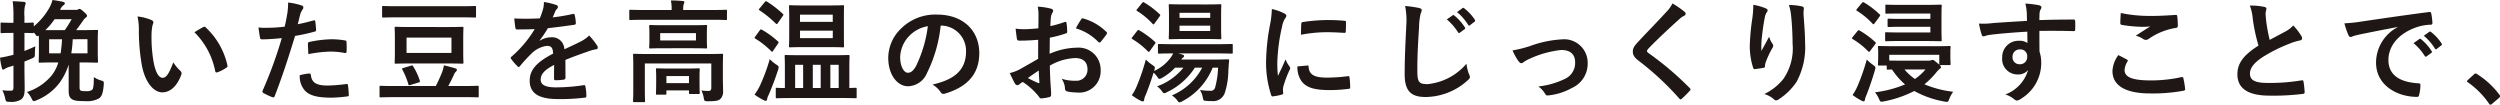 <svg xmlns="http://www.w3.org/2000/svg" width="292.422" height="12.246" viewBox="0 0 292.422 12.246">
  <g id="グループ_44372" data-name="グループ 44372" transform="translate(-7617.618 7868.863)">
    <path id="パス_124219" data-name="パス 124219" d="M21.554,152.885c0,1.235.026,1.937.026,2.587,0,.7-.091,1.04-.416,1.3a2.224,2.224,0,0,1-1.365.273c-.351,0-.416,0-.494-.377a3.724,3.724,0,0,0-.338-.975,7.034,7.034,0,0,0,1,.052c.208,0,.3-.091.3-.351v-2.587c-.182.065-.364.117-.533.169a1.927,1.927,0,0,0-.455.208.408.408,0,0,1-.208.091c-.078,0-.13-.052-.156-.169a8.323,8.323,0,0,1-.221-1.222c.39-.065.754-.13,1.209-.247l.364-.091v-2.561h-.195c-.845,0-1.105.026-1.17.026-.13,0-.143-.013-.143-.143v-.949c0-.13.013-.143.143-.143.065,0,.325.026,1.17.026h.195v-.689a12.349,12.349,0,0,0-.091-1.833c.468.013.871.039,1.326.078.117.013.195.078.195.143a.609.609,0,0,1-.078.273,4.761,4.761,0,0,0-.065,1.313v.715c.65,0,.871-.026.949-.026.13,0,.143.013.143.143v.3a7.682,7.682,0,0,0,1.872-2.262,3.671,3.671,0,0,0,.312-.819,11.885,11.885,0,0,1,1.261.221c.156.039.182.091.182.156,0,.091-.026.156-.156.234a1.176,1.176,0,0,0-.364.481l-.039.065h1.807a.555.555,0,0,0,.3-.052.346.346,0,0,1,.169-.065c.091,0,.208.065.533.364.273.247.351.338.351.442s-.065.156-.169.234a1.349,1.349,0,0,0-.3.338c-.26.377-.52.741-.806,1.105h.715c1.2,0,1.612-.026,1.7-.026.13,0,.143.013.143.143,0,.078-.026.377-.026,1.079v1.391c0,.7.026,1,.026,1.079,0,.13-.013.143-.143.143-.091,0-.507-.026-1.7-.026H28v2.86c0,.286.026.364.169.442.1.052.182.052.572.052a1.112,1.112,0,0,0,.715-.143c.169-.143.2-.546.221-1.508a2.572,2.572,0,0,0,.832.4c.325.1.338.117.325.455-.078.988-.221,1.417-.572,1.651a2.852,2.852,0,0,1-1.573.312c-.949,0-1.339-.052-1.612-.247-.234-.182-.351-.377-.351-1V152.69a7.329,7.329,0,0,1-1.105,2.184,6.3,6.3,0,0,1-2.652,1.989.855.855,0,0,1-.312.1c-.1,0-.169-.091-.273-.312a2.634,2.634,0,0,0-.533-.754,6.183,6.183,0,0,0,2.938-2,4.771,4.771,0,0,0,.728-1.456h-.442c-1.209,0-1.625.026-1.716.026-.13,0-.143-.013-.143-.143,0-.091.026-.377.026-1.079v-1.391c0-.221,0-.4-.013-.546-.182.1-.247.065-.4-.156-.065-.078-.117-.156-.182-.221-.013.078-.039.078-.143.078-.078,0-.3-.013-.949-.026V151.1c.429-.169.858-.351,1.274-.546a8.187,8.187,0,0,0-.052.845c-.013.416-.013.416-.377.585-.26.117-.546.234-.845.351Zm4.719-4.225c.3-.416.533-.806.806-1.274h-2A8.024,8.024,0,0,1,24,148.66Zm-.494,2.717a13.809,13.809,0,0,0,.169-1.651H24.44v1.651Zm3.146-1.651H27.2a12.646,12.646,0,0,1-.169,1.651h1.9Z" transform="translate(7598.924 -8014)" fill="#1f1715"/>
    <path id="パス_124220" data-name="パス 124220" d="M36.426,147.49c.117.052.208.143.208.233a1.11,1.11,0,0,1-.1.365,5.9,5.9,0,0,0-.117,1.273,16.37,16.37,0,0,0,.233,2.965c.183,1.027.521,1.91,1.068,1.91.416,0,.74-.454,1.247-1.806a5,5,0,0,0,.832,1,.4.4,0,0,1,.091.481c-.494,1.327-1.3,2.028-2.21,2.028-1.014,0-2.079-1.2-2.431-3.392a23.568,23.568,0,0,1-.312-3.783,6.917,6.917,0,0,0-.157-1.7,5.6,5.6,0,0,1,1.652.429m6.032.819a.39.39,0,0,1,.144-.052.2.2,0,0,1,.142.078,8.585,8.585,0,0,1,2.548,4.446c.04.169-.038.22-.143.285a4.4,4.4,0,0,1-1.014.521c-.156.052-.246.013-.273-.144a8.749,8.749,0,0,0-2.431-4.536c.494-.313.819-.494,1.027-.6" transform="translate(7598.924 -8014)" fill="#1f1715"/>
    <path id="パス_124221" data-name="パス 124221" d="M55.367,147.529c.143-.039.195.026.208.13.039.286.078.663.091.936.013.169-.026.208-.195.247a20.759,20.759,0,0,1-2.262.494c-.884,2.886-1.547,4.875-2.379,7.033-.065.182-.143.169-.286.13s-.767-.325-1.04-.481a.209.209,0,0,1-.1-.26,48.8,48.8,0,0,0,2.249-6.162c-.754.078-1.664.143-2.275.143-.195,0-.247-.039-.273-.208-.052-.273-.117-.715-.182-1.183a6,6,0,0,0,.962.039,17.58,17.58,0,0,0,2.106-.13c.13-.52.234-1.092.325-1.625a8.945,8.945,0,0,0,.078-1.2,7.576,7.576,0,0,1,1.638.364.216.216,0,0,1,.143.208.312.312,0,0,1-.065.208,2.475,2.475,0,0,0-.273.52c-.13.468-.221.91-.312,1.235.507-.091,1.209-.26,1.846-.442m-.507,6.214c.13,0,.182.052.195.182.1.949.741,1.222,1.989,1.222a19.434,19.434,0,0,0,2.184-.182c.1-.013.143.013.156.117a8.127,8.127,0,0,1,.1,1.131c.013.156,0,.2-.208.208a15.451,15.451,0,0,1-1.768.143c-1.7,0-2.587-.234-3.172-.845a2.536,2.536,0,0,1-.585-1.781,6.621,6.621,0,0,1,1.1-.2m-.143-3.445c0-.182.039-.221.234-.26a13.578,13.578,0,0,1,2.535-.3,9.467,9.467,0,0,1,1.521.13c.182.026.221.039.221.195a9.174,9.174,0,0,1,.013,1.04c0,.221-.065.273-.247.234a8.693,8.693,0,0,0-1.612-.156,14.386,14.386,0,0,0-2.613.3c-.026-.455-.052-.923-.052-1.183" transform="translate(7598.924 -8014)" fill="#1f1715"/>
    <path id="パス_124222" data-name="パス 124222" d="M64.857,156.5c-1.157,0-1.547.026-1.625.026-.13,0-.143-.013-.143-.143v-1.066c0-.13.013-.143.143-.143.078,0,.468.026,1.625.026h4.81c.273-.52.5-1.027.715-1.56a4.275,4.275,0,0,0,.234-.858c.468.1,1,.247,1.34.351.116.039.181.091.181.169a.321.321,0,0,1-.1.208.892.892,0,0,0-.261.4c-.194.416-.39.819-.649,1.287h1.793c1.158,0,1.547-.026,1.625-.026.13,0,.144.013.144.143v1.066c0,.13-.014.143-.144.143-.078,0-.467-.026-1.625-.026Zm.364-9.335c-1.2,0-1.612.027-1.69.027-.13,0-.143-.014-.143-.143v-1.066c0-.13.013-.143.143-.143.078,0,.494.025,1.69.025h7.32c1.195,0,1.611-.025,1.689-.025.13,0,.144.013.144.143v1.066c0,.129-.014.143-.144.143-.078,0-.494-.027-1.689-.027ZM70.98,148.3c1.249,0,1.69-.026,1.781-.026.13,0,.143.013.143.143,0,.078-.026.4-.026,1.144V151.3c0,.741.026,1.066.026,1.144,0,.13-.013.143-.143.143-.091,0-.532-.026-1.781-.026h-4.2c-1.261,0-1.7.026-1.781.026-.13,0-.143-.013-.143-.143,0-.091.026-.4.026-1.144v-1.742c0-.741-.026-1.066-.026-1.144,0-.13.013-.143.143-.143.078,0,.52.026,1.781.026Zm-4.264,6.773c-.195.065-.221.052-.26-.091a8.575,8.575,0,0,0-.7-1.7c-.052-.1-.065-.143.117-.195l.91-.273c.156-.052.169-.026.234.078a7.25,7.25,0,0,1,.78,1.677c.039.13.013.169-.156.221Zm4.784-5.538H66.248v1.794H71.5Z" transform="translate(7598.924 -8014)" fill="#1f1715"/>
    <path id="パス_124223" data-name="パス 124223" d="M84.838,154.224c0,.143-.078.208-.247.234a7.033,7.033,0,0,1-.923.065c-.117,0-.169-.078-.169-.208,0-.468,0-1.118.013-1.586-1.157.6-1.573,1.1-1.573,1.729,0,.546.442.9,1.807.9a22.216,22.216,0,0,0,3.237-.26c.117-.013.169.026.182.143a5.818,5.818,0,0,1,.117,1.066c.013.156-.039.247-.143.247a23.121,23.121,0,0,1-3.224.169c-2.132,0-3.263-.637-3.263-2.145,0-1.248.78-2.158,2.743-3.172-.039-.663-.195-.923-.78-.9a3.138,3.138,0,0,0-1.794.936,17.52,17.52,0,0,0-1.3,1.417c-.065.078-.1.117-.156.117a.259.259,0,0,1-.143-.091,6.182,6.182,0,0,1-.741-.858.211.211,0,0,1-.052-.117c0-.052.026-.091.091-.143a13.284,13.284,0,0,0,2.717-3.224c-.611.026-1.313.039-2.08.039-.117,0-.156-.065-.182-.208-.039-.208-.091-.689-.13-1.079a28.673,28.673,0,0,0,2.99-.013,10.017,10.017,0,0,0,.39-1.118,3.164,3.164,0,0,0,.091-.793,8.208,8.208,0,0,1,1.482.364.233.233,0,0,1,.156.221.251.251,0,0,1-.091.2,1.013,1.013,0,0,0-.221.312c-.078.182-.143.351-.3.7a20.909,20.909,0,0,0,2.366-.4c.143-.026.182.013.208.13a4.383,4.383,0,0,1,.13.936c.013.13-.039.182-.221.208-.975.143-2.093.286-3.042.39a13.415,13.415,0,0,1-.975,1.443l.013.026a2.587,2.587,0,0,1,1.3-.4,1.436,1.436,0,0,1,1.586,1.4c.507-.234,1.248-.572,1.911-.91a3.91,3.91,0,0,0,.988-.7,8.008,8.008,0,0,1,.91,1.144.514.514,0,0,1,.1.286c0,.1-.065.156-.195.182a4.157,4.157,0,0,0-.793.2c-.845.3-1.69.585-2.8,1.04Z" transform="translate(7598.924 -8014)" fill="#1f1715"/>
    <path id="パス_124224" data-name="パス 124224" d="M94.094,147.451c-1.17,0-1.573.026-1.651.026-.13,0-.143-.013-.143-.143v-.91c0-.13.013-.144.143-.144.078,0,.481.027,1.651.027h3.159v-.039a4.519,4.519,0,0,0-.09-1.08c.48,0,.935.027,1.378.066.129.013.208.065.208.129a.8.8,0,0,1-.091.26,2.522,2.522,0,0,0-.053.625v.039h3.329c1.17,0,1.572-.027,1.65-.027.13,0,.144.014.144.144v.91c0,.13-.014.143-.144.143-.078,0-.48-.026-1.65-.026Zm9.153,6.669c0,.7.025,1.248.025,1.651a1.193,1.193,0,0,1-.312.936c-.233.208-.533.273-1.468.273-.4,0-.416-.026-.482-.4a3.059,3.059,0,0,0-.272-.858,7.22,7.22,0,0,0,.832.052c.208,0,.325-.091.325-.364V152.56H94.12v2.912c0,.962.026,1.4.026,1.469,0,.13-.013.143-.143.143H92.885c-.13,0-.143-.013-.143-.143,0-.078.026-.468.026-1.469V152.95c0-.91-.026-1.3-.026-1.378,0-.13.013-.143.143-.143.091,0,.52.026,1.755.026h6.735c1.235,0,1.664-.026,1.754-.026.13,0,.143.013.143.143,0,.078-.025.533-.025,1.482Zm-3.666-6.032c1.182,0,1.6-.026,1.676-.026.13,0,.143.013.143.143,0,.091-.025.286-.025.845v.793c0,.533.025.741.025.819,0,.13-.013.143-.143.143-.078,0-.494-.026-1.676-.026H96.447c-1.183,0-1.6.026-1.677.026-.13,0-.143-.013-.143-.143,0-.078.026-.286.026-.819v-.793c0-.559-.026-.754-.026-.845,0-.13.013-.143.143-.143.078,0,.494.026,1.677.026Zm-4.018,8.125c-.13,0-.143-.013-.143-.143,0-.091.026-.3.026-1.5v-.481c0-.494-.026-.741-.026-.819,0-.13.013-.143.143-.143.078,0,.416.026,1.4.026H99c.974,0,1.313-.026,1.4-.026.131,0,.143.013.143.143,0,.078-.025.312-.025.689v.572c0,1.17.025,1.378.025,1.456,0,.13-.012.143-.143.143h-.961c-.144,0-.156-.013-.156-.143v-.273h-2.64v.351c0,.13-.013.143-.142.143Zm4.538-7.2H95.915v.858H100.1Zm-3.459,5.85h2.64v-.832h-2.64Z" transform="translate(7598.924 -8014)" fill="#1f1715"/>
    <path id="パス_124225" data-name="パス 124225" d="M107.562,148.686c.1-.13.143-.13.26-.065a10.1,10.1,0,0,1,1.872,1.365c.052.039.078.065.078.1s-.026.078-.078.156l-.585.858c-.039.065-.065.091-.1.091s-.065-.026-.117-.078a9.781,9.781,0,0,0-1.846-1.456c-.065-.039-.091-.065-.091-.1a.309.309,0,0,1,.078-.143Zm.026,6.461a21.71,21.71,0,0,0,1.144-3.094,4.309,4.309,0,0,0,.768.637c.208.143.272.195.272.312a1.436,1.436,0,0,1-.064.3c-.339,1.053-.729,2.054-1.106,2.938a1.6,1.6,0,0,0-.182.507.165.165,0,0,1-.156.182.585.585,0,0,1-.247-.078,7.842,7.842,0,0,1-1.066-.65,6.474,6.474,0,0,0,.637-1.053m.559-9.764c.1-.116.143-.116.26-.064a12.7,12.7,0,0,1,1.846,1.429c.052.04.079.079.079.1s-.027.079-.079.156l-.585.846c-.091.13-.13.117-.234.039a11.982,11.982,0,0,0-1.885-1.534c-.065-.039-.091-.065-.091-.091s.026-.078.091-.156Zm3.211,11.22c-1.274,0-1.7.026-1.781.026-.13,0-.143-.013-.143-.143v-.936c0-.13.013-.143.143-.143.052,0,.312.026.923.026V153c0-.819-.026-1.209-.026-1.287,0-.13.013-.143.143-.143.078,0,.508.026,1.756.026h3.783c1.248,0,1.677-.026,1.755-.026.142,0,.155.013.155.143,0,.065-.025.468-.025,1.274v2.444c.455-.013.663-.026.7-.026.142,0,.155.013.155.143v.936c0,.13-.013.143-.155.143-.066,0-.507-.026-1.768-.026Zm4.277-10.829c1.17,0,1.573-.026,1.652-.026.13,0,.13.012.13.156,0,.078-.013.428-.013,1.248v2.132c0,.819.013,1.17.013,1.248,0,.13,0,.143-.13.143-.079,0-.482-.026-1.652-.026h-2.86c-1.157,0-1.573.026-1.65.026-.131,0-.144-.013-.144-.143,0-.078.026-.429.026-1.248v-2.132c0-.82-.026-1.17-.026-1.248,0-.144.013-.156.144-.156.077,0,.493.026,1.65.026Zm-3,6.942H111.7v2.717h.936Zm-.364-5.019H116.1v-.845h-3.835Zm3.836,1.028h-3.835v.871H116.1Zm-1.417,3.991h-.923v2.717h.923Zm1.13,2.717h.975v-2.717h-.975Z" transform="translate(7598.924 -8014)" fill="#1f1715"/>
    <path id="パス_124226" data-name="パス 124226" d="M128.726,148.127a16.278,16.278,0,0,1-1.625,5.6,2.469,2.469,0,0,1-2.21,1.5c-1.144,0-2.3-1.222-2.3-3.341a4.79,4.79,0,0,1,1.469-3.38,5.689,5.689,0,0,1,4.225-1.664c3.12,0,4.954,1.924,4.954,4.511,0,2.418-1.366,3.939-4.005,4.732-.273.078-.39.026-.559-.234a2.757,2.757,0,0,0-.91-.819c2.2-.52,3.926-1.43,3.926-3.887a2.953,2.953,0,0,0-2.912-3.016ZM125,149.388a3.743,3.743,0,0,0-1.014,2.4c0,1.2.481,1.859.884,1.859.338,0,.624-.169.975-.793a14.853,14.853,0,0,0,1.378-4.654A3.915,3.915,0,0,0,125,149.388" transform="translate(7598.924 -8014)" fill="#1f1715"/>
    <path id="パス_124227" data-name="パス 124227" d="M140.127,149.791c-.65.052-1.313.1-2.184.1-.221,0-.286-.078-.312-.273-.039-.247-.091-.676-.143-1.131a6.641,6.641,0,0,0,1.014.065c.546,0,1.1-.052,1.651-.1,0-.429.013-.923.013-1.482a4.806,4.806,0,0,0-.091-1.053,7.366,7.366,0,0,1,1.547.234c.156.039.26.13.26.247a.461.461,0,0,1-.078.208,1.591,1.591,0,0,0-.182.507c-.039.338-.052.663-.065,1.079a12.747,12.747,0,0,0,1.664-.481c.117-.039.208-.013.221.117a6.533,6.533,0,0,1,.078,1.014c0,.13-.039.169-.169.208a13.252,13.252,0,0,1-1.859.494c-.013.624-.013,1.261-.026,1.885a8.2,8.2,0,0,1,3.2-.715,2.573,2.573,0,0,1,2.769,2.6,2.512,2.512,0,0,1-2.821,2.639,5.038,5.038,0,0,1-1.066-.117.349.349,0,0,1-.286-.39,2.271,2.271,0,0,0-.39-1.1,4.849,4.849,0,0,0,1.625.234,1.29,1.29,0,0,0,1.4-1.339c0-.845-.52-1.313-1.43-1.313a6.429,6.429,0,0,0-2.977.884c.013.546.026.988.052,1.56s.1,1.391.1,1.69c0,.182.026.377-.195.429a5.283,5.283,0,0,1-.962.156c-.143.013-.195-.091-.312-.26a7.993,7.993,0,0,0-1.846-1.664,2.356,2.356,0,0,0-.416.286.326.326,0,0,1-.221.091.365.365,0,0,1-.286-.208c-.143-.234-.4-.78-.6-1.209a4.8,4.8,0,0,0,1.2-.455c.559-.312,1.17-.663,2.119-1.209Zm-1.209,4.472a13.335,13.335,0,0,0,1.222.585c.1.026.143.013.13-.1-.026-.338-.052-.936-.078-1.365-.364.247-.806.546-1.274.884m6.214-6.825c.091-.143.13-.182.221-.156a6.189,6.189,0,0,1,2.757,1.586c.051.052.077.091.077.13a.338.338,0,0,1-.052.13c-.169.26-.507.663-.7.923-.039.052-.221.065-.26,0a6,6,0,0,0-2.639-1.6,7.975,7.975,0,0,1,.6-1.014" transform="translate(7598.924 -8014)" fill="#1f1715"/>
    <path id="パス_124228" data-name="パス 124228" d="M151.684,148.777c.117-.144.156-.156.274-.091a10.2,10.2,0,0,1,1.806,1.326c.066.052.091.091.091.13a.3.3,0,0,1-.078.143l-.571.793c-.1.143-.144.169-.248.065a9.035,9.035,0,0,0-1.807-1.43c-.065-.039-.091-.078-.091-.1s.026-.065.065-.117Zm8.854,4.277a7.648,7.648,0,0,1-3.55,3.926.929.929,0,0,1-.338.13c-.078,0-.129-.065-.233-.2a2.294,2.294,0,0,0-.651-.611,7.122,7.122,0,0,0,3.549-3.25h-.857a7.894,7.894,0,0,1-3.277,2.873.855.855,0,0,1-.311.117c-.1,0-.157-.078-.261-.221a2.466,2.466,0,0,0-.571-.585,6.916,6.916,0,0,0,3.081-2.184h-.976a6.23,6.23,0,0,1-1.5,1.183.765.765,0,0,1-.325.13c-.091,0-.143-.065-.247-.221a3,3,0,0,0-.442-.507c-.286.91-.624,1.885-.949,2.665a1.529,1.529,0,0,0-.156.507.178.178,0,0,1-.155.195.641.641,0,0,1-.248-.078,6.591,6.591,0,0,1-1.04-.65,5.006,5.006,0,0,0,.559-1.014,23.579,23.579,0,0,0,1.079-3.159,5.03,5.03,0,0,0,.767.637c.325.221.325.234.234.611a.331.331,0,0,0-.026.091,4.928,4.928,0,0,0,1.9-1.521,2.24,2.24,0,0,0,.313-.533c-1.118,0-1.548.026-1.613.026-.143,0-.156-.013-.156-.143v-.845c0-.13.013-.143.156-.143.078,0,.52.026,1.794.026h4.863c1.274,0,1.715-.026,1.794-.026.129,0,.143.013.143.143v.845c0,.13-.014.143-.143.143-.079,0-.52-.026-1.794-.026h-4.42l.454.13c.131.039.208.091.208.169a.173.173,0,0,1-.1.169.7.7,0,0,0-.22.247h3.809c1.144,0,1.547-.026,1.625-.026.13,0,.169.039.155.156-.039.4-.065.845-.09,1.222a8.7,8.7,0,0,1-.4,2.509,1.448,1.448,0,0,1-1.533,1,5.645,5.645,0,0,1-.663-.026c-.3-.026-.325-.026-.4-.429a2.494,2.494,0,0,0-.326-.845,7.267,7.267,0,0,0,1.184.091.52.52,0,0,0,.6-.416,10.152,10.152,0,0,0,.338-2.288Zm-8.256-7.567c.1-.129.156-.116.26-.052a10.172,10.172,0,0,1,1.794,1.365c.052.052.079.079.079.1s-.027.079-.079.156l-.585.807c-.117.156-.129.169-.234.065a8.7,8.7,0,0,0-1.807-1.5c-.117-.077-.117-.091,0-.233Zm7.514.169c1.131,0,1.535-.025,1.613-.025.13,0,.142.012.142.156,0,.077-.025.389-.025,1.117v1.548c0,.741.025,1.04.025,1.118,0,.143-.012.156-.142.156-.078,0-.482-.026-1.613-.026h-2.638c-1.132,0-1.522.026-1.613.026-.129,0-.143-.013-.143-.156,0-.078.026-.377.026-1.118V146.9c0-.728-.026-1.04-.026-1.117,0-.144.014-.156.143-.156.091,0,.481.025,1.613.025Zm-3.132,1.574h3.588v-.6h-3.588Zm3.587.91h-3.588v.624h3.588Z" transform="translate(7598.924 -8014)" fill="#1f1715"/>
    <path id="パス_124229" data-name="パス 124229" d="M168.857,146.671c.221.117.3.195.3.312,0,.091-.026.13-.2.39a3.071,3.071,0,0,0-.312.923,21.065,21.065,0,0,0-.546,4.2,12.536,12.536,0,0,0,.078,1.521c.273-.6.507-1.027.884-1.937a3.374,3.374,0,0,0,.455.819.518.518,0,0,1,.091.2.36.36,0,0,1-.065.208,12.709,12.709,0,0,0-.741,1.963,1.477,1.477,0,0,0-.039.4c0,.156.026.26.026.364s-.052.143-.169.169a6.452,6.452,0,0,1-1.066.208c-.091.013-.143-.052-.169-.143a12.187,12.187,0,0,1-.6-3.874,24.818,24.818,0,0,1,.442-4.264,10.488,10.488,0,0,0,.234-1.937,5.753,5.753,0,0,1,1.391.481m2.782,6.123c.1-.013.13.052.13.195.078.9.7,1.222,2.119,1.222a18.637,18.637,0,0,0,2.483-.169c.13-.013.156,0,.182.169a9.631,9.631,0,0,1,.078,1.118c0,.156,0,.169-.22.2a17.481,17.481,0,0,1-2.12.143c-1.924,0-2.821-.312-3.38-1.079a2.864,2.864,0,0,1-.455-1.69Zm-.728-4.862c.013-.156.052-.2.182-.221a20.755,20.755,0,0,1,2.821-.234c.78,0,1.378.026,1.924.078.273.013.3.039.3.169,0,.39,0,.741-.026,1.1-.013.117-.052.169-.169.156-.78-.052-1.456-.078-2.119-.078a15.894,15.894,0,0,0-2.951.3c.013-.728.013-1.053.039-1.274" transform="translate(7598.924 -8014)" fill="#1f1715"/>
    <path id="パス_124230" data-name="パス 124230" d="M184.678,146.073c.221.052.312.117.312.247a1.261,1.261,0,0,1-.13.429,7.792,7.792,0,0,0-.182,1.586c-.143,2.262-.2,3.458-.2,4.992,0,1.4.157,1.651,1.2,1.651a6.855,6.855,0,0,0,4.55-2.392,4.519,4.519,0,0,0,.3,1.235.854.854,0,0,1,.1.312c0,.117-.052.221-.26.4a7.427,7.427,0,0,1-4.927,1.95c-1.664,0-2.444-.663-2.444-2.652,0-2.184.117-4.056.182-5.616a8.643,8.643,0,0,0-.13-2.379,13.5,13.5,0,0,1,1.625.234m3.939.858c.065-.052.117-.039.195.026a5.983,5.983,0,0,1,1.235,1.391.131.131,0,0,1-.039.208l-.546.4a.136.136,0,0,1-.221-.039,6.451,6.451,0,0,0-1.313-1.508Zm1.157-.845c.078-.052.117-.039.195.026a5.429,5.429,0,0,1,1.235,1.339.15.15,0,0,1-.039.234l-.52.4a.133.133,0,0,1-.221-.039,6.15,6.15,0,0,0-1.3-1.495Z" transform="translate(7598.924 -8014)" fill="#1f1715"/>
    <path id="パス_124231" data-name="パス 124231" d="M197.639,150.532a12.778,12.778,0,0,1,3.8-.793,2.747,2.747,0,0,1,2.964,2.782,3.107,3.107,0,0,1-1.859,2.912,7.047,7.047,0,0,1-2.691.858c-.234.039-.338-.013-.429-.182a2.73,2.73,0,0,0-.793-.858,9.447,9.447,0,0,0,3.133-.9,2.033,2.033,0,0,0,1.17-1.937c0-.923-.572-1.43-1.612-1.43A11.633,11.633,0,0,0,197.639,152a4.172,4.172,0,0,0-.728.4.407.407,0,0,1-.26.13c-.117,0-.208-.078-.338-.234a6.645,6.645,0,0,1-.7-1.261,13.993,13.993,0,0,0,2.028-.507" transform="translate(7598.924 -8014)" fill="#1f1715"/>
    <path id="パス_124232" data-name="パス 124232" d="M215.761,146.527a.321.321,0,0,1,.1.208.261.261,0,0,1-.182.247,2.473,2.473,0,0,0-.624.456c-1.118,1-2.548,2.339-3.549,3.379-.117.143-.169.221-.169.287s.052.142.169.233a36.141,36.141,0,0,1,4.836,4.1.31.31,0,0,1,.091.17c0,.052-.026.09-.091.155-.3.325-.676.7-.9.9-.078.065-.13.1-.182.1s-.091-.039-.156-.117a32.871,32.871,0,0,0-4.732-4.394c-.494-.377-.689-.662-.689-1.091s.234-.716.637-1.145c1.105-1.2,2.184-2.275,3.3-3.5a3.735,3.735,0,0,0,.7-.975,10.438,10.438,0,0,1,1.43.988" transform="translate(7598.924 -8014)" fill="#1f1715"/>
    <path id="パス_124233" data-name="パス 124233" d="M225.2,146.1c.169.065.247.143.247.26a.3.3,0,0,1-.091.208,1.5,1.5,0,0,0-.234.611c-.182.884-.286,1.807-.364,2.483a13.132,13.132,0,0,0-.039,1.43c.286-.507.559-1,.91-1.664a2.7,2.7,0,0,0,.4.845.3.3,0,0,1,.078.208.612.612,0,0,1-.13.325,10.642,10.642,0,0,0-.767,1.664,1.625,1.625,0,0,0-.065.39.182.182,0,0,1-.169.208c-.156.039-.715.117-1.04.156-.091.013-.156-.078-.182-.169a8.317,8.317,0,0,1-.39-2.639,27.48,27.48,0,0,1,.312-3.237,12.028,12.028,0,0,0,.1-1.482,6.813,6.813,0,0,1,1.417.4m4.225-.221c.26.065.286.13.26.351a4.6,4.6,0,0,0-.026.6c.091,1.235.182,2.418.182,3.354a8.54,8.54,0,0,1-.988,4.511,7.164,7.164,0,0,1-2.145,2.093.45.45,0,0,1-.26.091.377.377,0,0,1-.273-.143,3.016,3.016,0,0,0-1.1-.6,6.434,6.434,0,0,0,2.21-1.742,6.259,6.259,0,0,0,1.092-4.147c0-.923-.065-2.275-.156-3.107a6.228,6.228,0,0,0-.273-1.417,7.507,7.507,0,0,1,1.482.156" transform="translate(7598.924 -8014)" fill="#1f1715"/>
    <path id="パス_124234" data-name="パス 124234" d="M235.937,148.8c.117-.143.156-.156.273-.091a10.173,10.173,0,0,1,1.807,1.326c.065.052.091.091.091.13a.309.309,0,0,1-.078.143l-.572.767c-.1.143-.143.169-.247.065a8.6,8.6,0,0,0-1.807-1.43c-.065-.039-.091-.078-.091-.1s.026-.065.065-.117Zm.013,6.448a24.79,24.79,0,0,0,1.1-3.146,5.171,5.171,0,0,0,.728.624c.325.247.325.247.221.624-.286.988-.65,2.054-1,2.938a2.123,2.123,0,0,0-.169.52c-.013.1-.065.182-.143.182a.536.536,0,0,1-.247-.078,7.5,7.5,0,0,1-1.053-.663,5.594,5.594,0,0,0,.559-1m.533-9.763c.117-.13.156-.117.26-.052a9.863,9.863,0,0,1,1.807,1.378c.052.052.078.078.078.1s-.026.078-.078.156l-.572.78c-.117.156-.143.156-.247.065a8.831,8.831,0,0,0-1.82-1.508c-.117-.078-.117-.091,0-.234Zm8.411,5.057c1.274,0,1.729-.026,1.82-.026.13,0,.144.013.144.13,0,.078-.027.26-.027.494v.364c0,.884.027,1.027.027,1.1,0,.13-.014.143-.144.143h-1.131a.331.331,0,0,1,.143.26c0,.065-.026.117-.13.169a4.012,4.012,0,0,0-.39.4A9.125,9.125,0,0,1,243.789,155a12.489,12.489,0,0,0,3.367.871,3.914,3.914,0,0,0-.455.832c-.1.26-.143.351-.286.351a1.643,1.643,0,0,1-.273-.039,11.162,11.162,0,0,1-3.536-1.235,13.188,13.188,0,0,1-3.588,1.222,1.077,1.077,0,0,1-.26.026c-.143,0-.169-.078-.286-.338a2.949,2.949,0,0,0-.468-.754,13.552,13.552,0,0,0,3.523-.923,8.23,8.23,0,0,1-1.521-1.742c-.3,0-.442.013-.481.013-.13,0-.143-.013-.143-.13v-.351H238.5c-.13,0-.143-.013-.143-.143,0-.091.026-.234.026-1.131v-.312c0-.312-.026-.481-.026-.572,0-.117.013-.13.143-.13.091,0,.546.026,1.82.026Zm-3.887-3.822c-1.17,0-1.573.013-1.651.013-.117,0-.13-.013-.13-.13v-.781c0-.129.013-.142.13-.142.078,0,.481.026,1.651.026h2.743c1.235,0,1.846-.026,1.924-.026.13,0,.143.013.143.142,0,.079-.026.443-.026,1.2v1.586c0,.767.026,1.131.026,1.209,0,.13-.013.143-.143.143-.078,0-.689-.026-1.924-.026h-2.938c-1.053,0-1.4.026-1.482.026-.117,0-.13-.013-.13-.143v-.767c0-.13.013-.143.13-.143.078,0,.429.026,1.482.026h3.679v-.663h-3.328c-1.092,0-1.456.026-1.534.026-.13,0-.143-.013-.143-.143v-.676c0-.143.013-.156.143-.156.078,0,.442.026,1.534.026h3.328v-.624Zm3.289,5.512a.72.72,0,0,0,.3-.052.461.461,0,0,1,.143-.039c.117,0,.182.052.585.377l.208.182v-1.157h-5.85v.676c.208,0,.624.013,1.469.013Zm-2.834,1.027a6.217,6.217,0,0,0,1.222,1.118,6.008,6.008,0,0,0,1.235-1.118Z" transform="translate(7598.924 -8014)" fill="#1f1715"/>
    <path id="パス_124235" data-name="パス 124235" d="M255.749,146.5a4.13,4.13,0,0,0-.156-.949,13.208,13.208,0,0,1,1.521.182c.221.039.364.13.364.247a.548.548,0,0,1-.117.3,1.359,1.359,0,0,0-.1.377c-.013.169-.013.338-.026.832,1.4-.052,2.743-.065,3.991-.065.156,0,.182.026.2.195.013.325.013.663,0,.988,0,.143-.065.182-.221.169-1.352-.039-2.613-.039-3.965-.026,0,.793,0,1.625.013,2.418a4.05,4.05,0,0,1,.2,1.287,4.854,4.854,0,0,1-2.314,4.2,1.245,1.245,0,0,1-.507.247.733.733,0,0,1-.39-.195,2.9,2.9,0,0,0-.988-.52,4.342,4.342,0,0,0,2.665-2.86,1.5,1.5,0,0,1-1.222.52,1.8,1.8,0,0,1-1.807-1.989,1.894,1.894,0,0,1,1.963-1.95,1.593,1.593,0,0,1,.988.26c0-.455-.013-.9-.013-1.326-1.638.091-3.471.247-4.5.39-.286.039-.494.156-.61.156s-.183-.052-.222-.182a9.245,9.245,0,0,1-.325-1.313,8.582,8.582,0,0,0,1.587-.052c.793-.065,2.47-.169,4.029-.26-.012-.4-.012-.728-.025-1.079m-1.664,5.265a.806.806,0,0,0,.832.884.836.836,0,0,0,.884-.9.779.779,0,0,0-.859-.832.827.827,0,0,0-.857.845" transform="translate(7598.924 -8014)" fill="#1f1715"/>
    <path id="パス_124236" data-name="パス 124236" d="M267.476,152.1c.117.065.129.13.065.235a2.129,2.129,0,0,0-.338.987c0,.819.845,1.222,3.081,1.222a16.475,16.475,0,0,0,3.523-.377c.182-.039.247,0,.273.117a10.889,10.889,0,0,1,.208,1.275c.013.117-.065.169-.221.195a19.6,19.6,0,0,1-3.874.312c-2.912,0-4.407-.937-4.407-2.627a3.42,3.42,0,0,1,.689-1.858c.337.168.663.338,1,.519m2.938-5.1c.949,0,1.924-.065,2.756-.117.13-.013.182.039.195.144a8.531,8.531,0,0,1,.065,1.1c0,.183-.065.261-.221.274a7.559,7.559,0,0,0-3.185,1.286.554.554,0,0,1-.325.117.546.546,0,0,1-.273-.078,3.132,3.132,0,0,0-.91-.416c.676-.442,1.248-.806,1.7-1.079a8.715,8.715,0,0,1-1.066.04,16.231,16.231,0,0,1-2.275-.222c-.117-.026-.169-.077-.169-.234,0-.311.026-.688.052-1.156a16.466,16.466,0,0,0,3.653.337" transform="translate(7598.924 -8014)" fill="#1f1715"/>
    <path id="パス_124237" data-name="パス 124237" d="M283.556,145.943c.156.039.234.1.234.208,0,.182-.091.364-.091.546,0,.26.039.572.065.871a18.278,18.278,0,0,0,.416,2.236c.65-.351,1.118-.6,1.846-.988a3.216,3.216,0,0,0,.9-.7,6.677,6.677,0,0,1,.949,1.222.526.526,0,0,1,.091.273c0,.13-.078.234-.26.26a6.238,6.238,0,0,0-1.248.39,18.092,18.092,0,0,0-3.055,1.521c-1.131.741-1.534,1.352-1.534,1.963,0,.767.572,1.092,2.067,1.092a22.7,22.7,0,0,0,3.965-.3c.143-.026.208,0,.234.156a10.968,10.968,0,0,1,.13,1.209c.013.143-.078.208-.233.221a27.8,27.8,0,0,1-3.875.2c-2.457,0-3.757-.806-3.757-2.5,0-1.443.949-2.392,2.47-3.354a19.728,19.728,0,0,1-.676-3.172,5.817,5.817,0,0,0-.338-1.508,7.524,7.524,0,0,1,1.7.156" transform="translate(7598.924 -8014)" fill="#1f1715"/>
    <path id="パス_124238" data-name="パス 124238" d="M299.117,148.3c-1.586.3-2.977.572-4.368.858-.494.117-.624.143-.819.208a.759.759,0,0,1-.286.1.3.3,0,0,1-.247-.2,9.059,9.059,0,0,1-.481-1.4,17.933,17.933,0,0,0,2.067-.221c1.6-.234,4.459-.663,7.813-1.1.2-.026.26.052.273.143a7.3,7.3,0,0,1,.143,1.144c0,.156-.078.195-.247.195a5.8,5.8,0,0,0-1.586.286c-2.21.754-3.315,2.275-3.315,3.835,0,1.677,1.2,2.587,3.458,2.73.208,0,.286.052.286.2a4.624,4.624,0,0,1-.143,1.118c-.039.2-.091.273-.247.273-2.288,0-4.8-1.313-4.8-4.017a4.7,4.7,0,0,1,2.5-4.121Zm2.574,1.4c.065-.052.117-.039.195.026a5.983,5.983,0,0,1,1.235,1.391.131.131,0,0,1-.039.208l-.546.4a.136.136,0,0,1-.221-.039A6.451,6.451,0,0,0,301,150.181Zm1.157-.845c.078-.052.117-.039.2.026a5.41,5.41,0,0,1,1.235,1.339.151.151,0,0,1-.038.234l-.521.4a.133.133,0,0,1-.221-.039,6.15,6.15,0,0,0-1.3-1.495Z" transform="translate(7598.924 -8014)" fill="#1f1715"/>
    <path id="パス_124239" data-name="パス 124239" d="M308.074,153.834a.278.278,0,0,1,.2-.1.262.262,0,0,1,.169.078,9.679,9.679,0,0,1,2.587,2.379c.078.1.091.143.091.2s-.026.117-.13.208l-.793.676c-.091.078-.143.117-.182.117-.065,0-.117-.026-.182-.13a9.706,9.706,0,0,0-2.457-2.483c-.078-.052-.117-.091-.117-.13s.026-.078.091-.156Z" transform="translate(7598.924 -8014)" fill="#1f1715"/>
  </g>
</svg>
